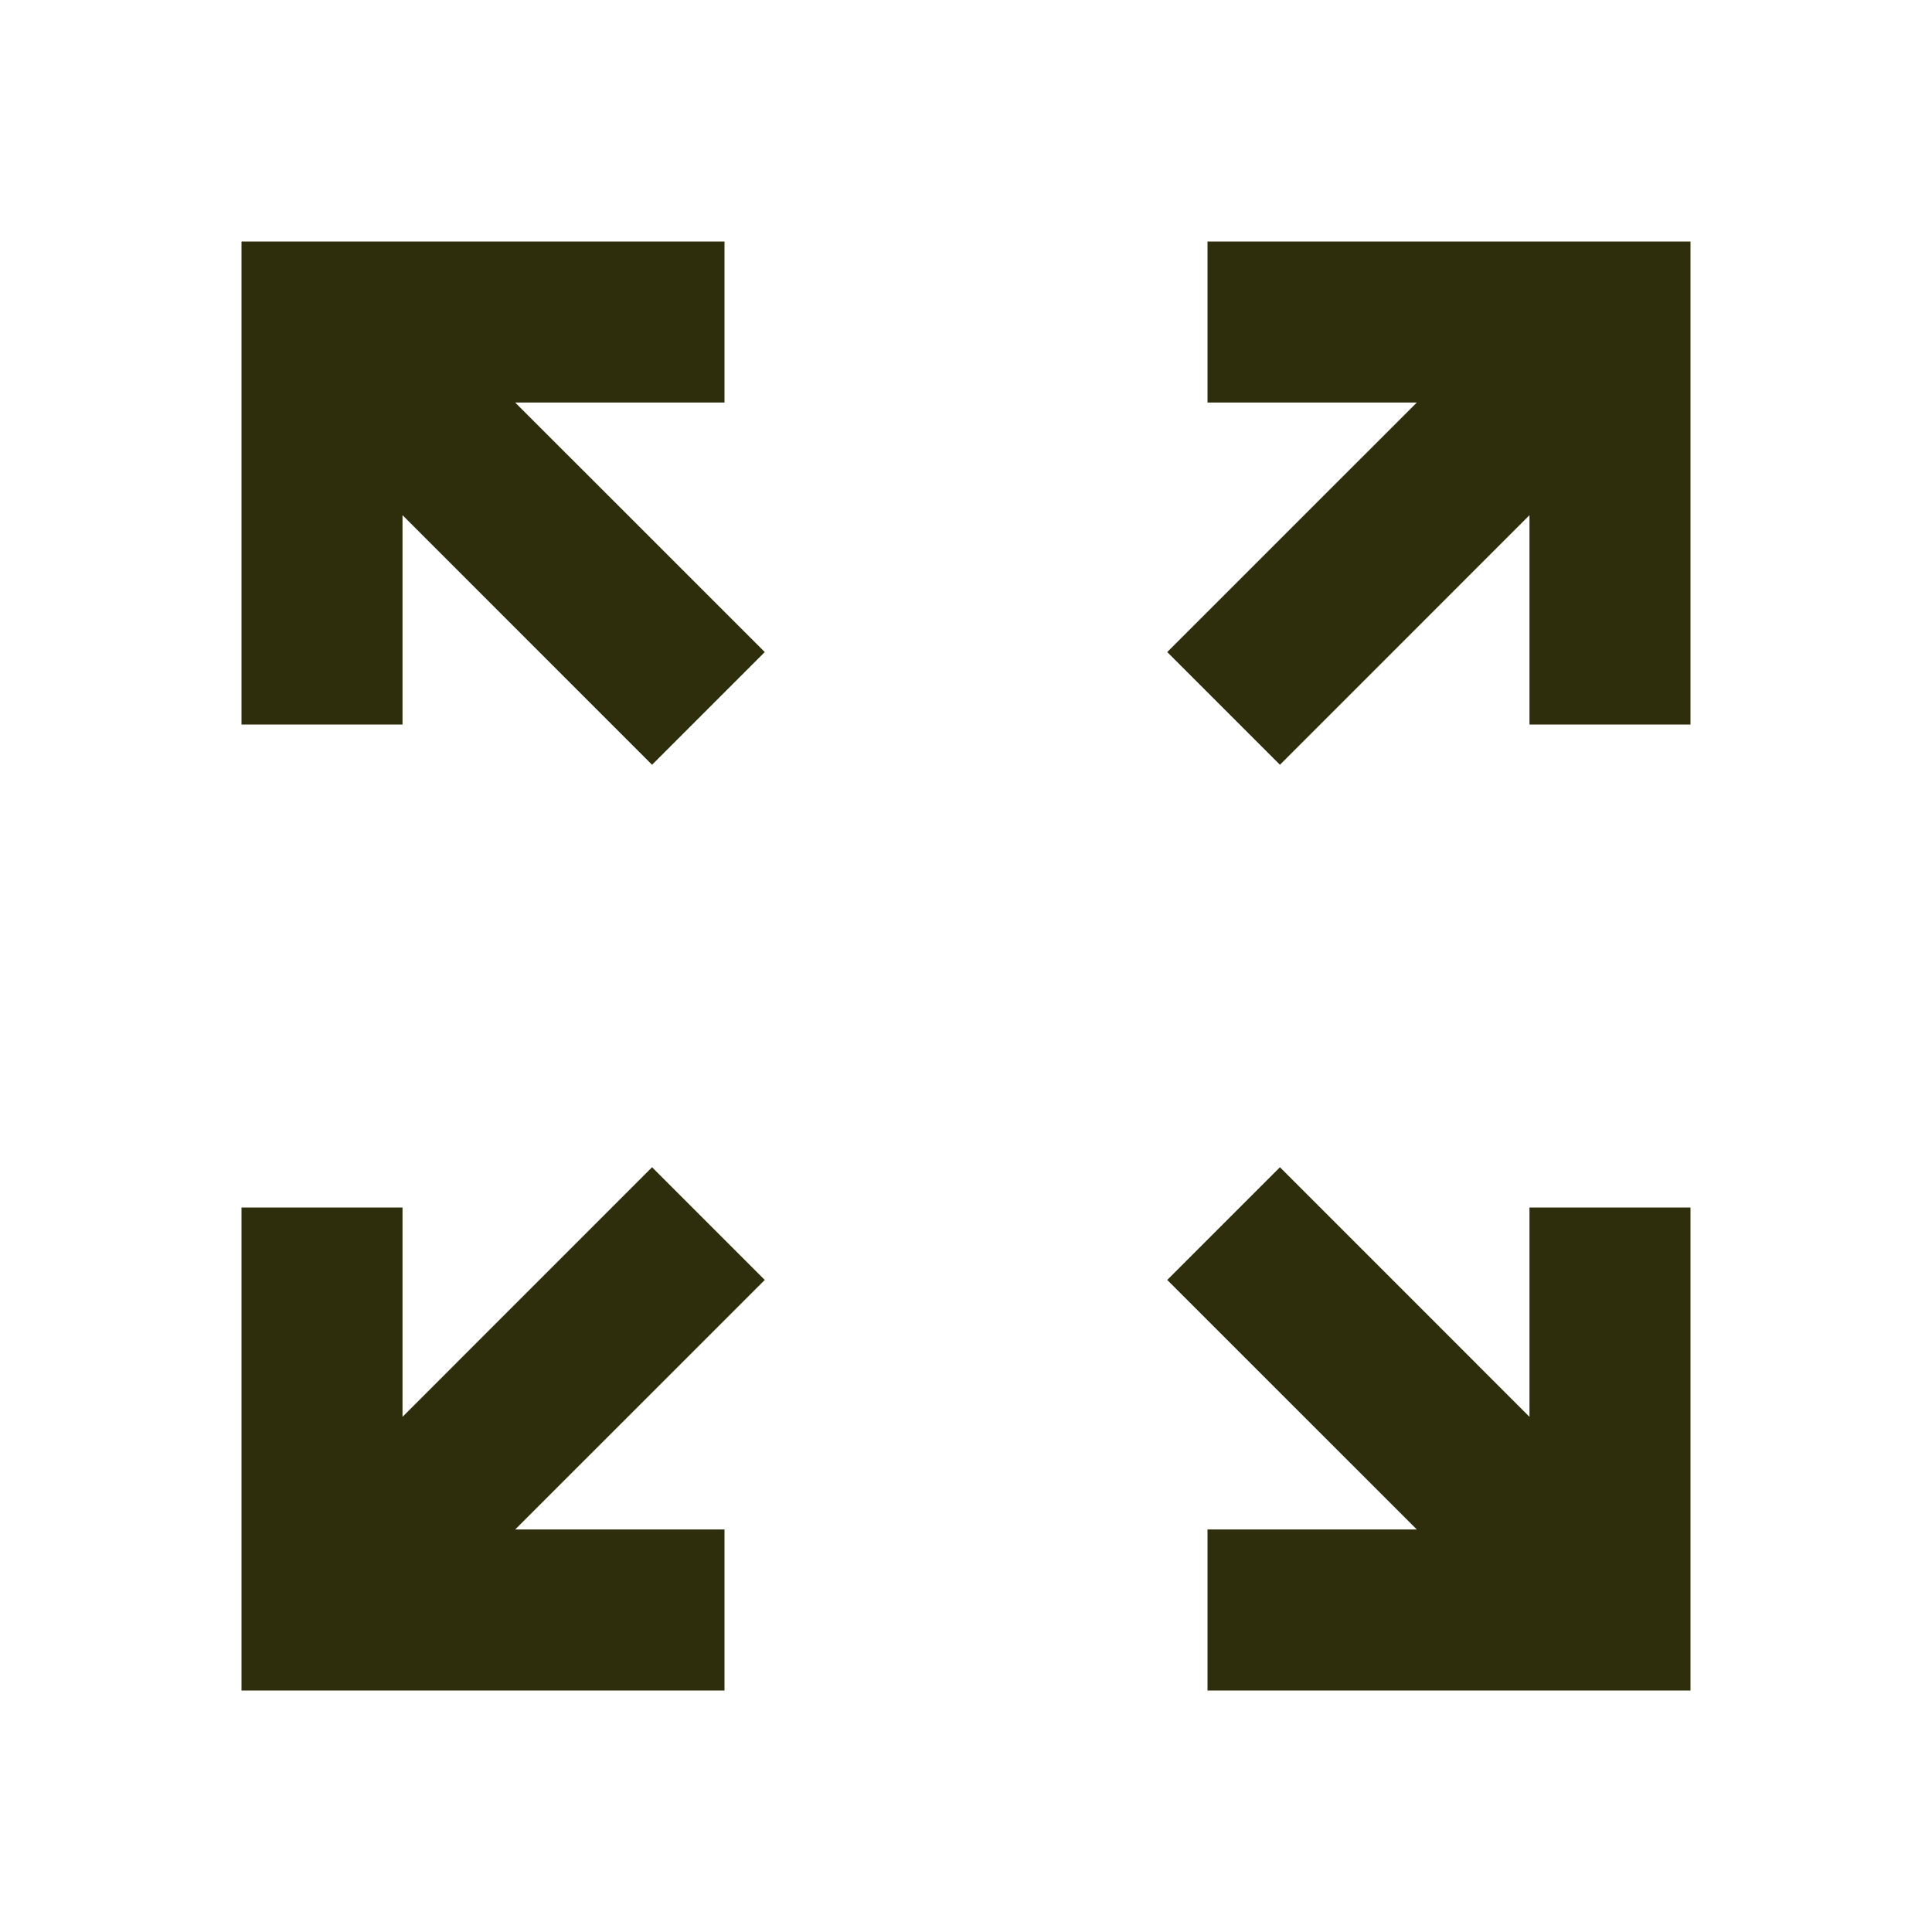 <svg width="32" height="32" viewBox="0 0 32 32" fill="none" xmlns="http://www.w3.org/2000/svg">
<path d="M4 28V20H6.667V23.467L10.8 19.333L12.667 21.2L8.533 25.333H12V28H4ZM20 28V25.333H23.467L19.333 21.2L21.2 19.333L25.333 23.467V20H28V28H20ZM10.8 12.667L6.667 8.533V12H4V4H12V6.667H8.533L12.667 10.8L10.8 12.667ZM21.2 12.667L19.333 10.8L23.467 6.667H20V4H28V12H25.333V8.533L21.2 12.667Z" fill="#2F2E0C"/>
</svg>
